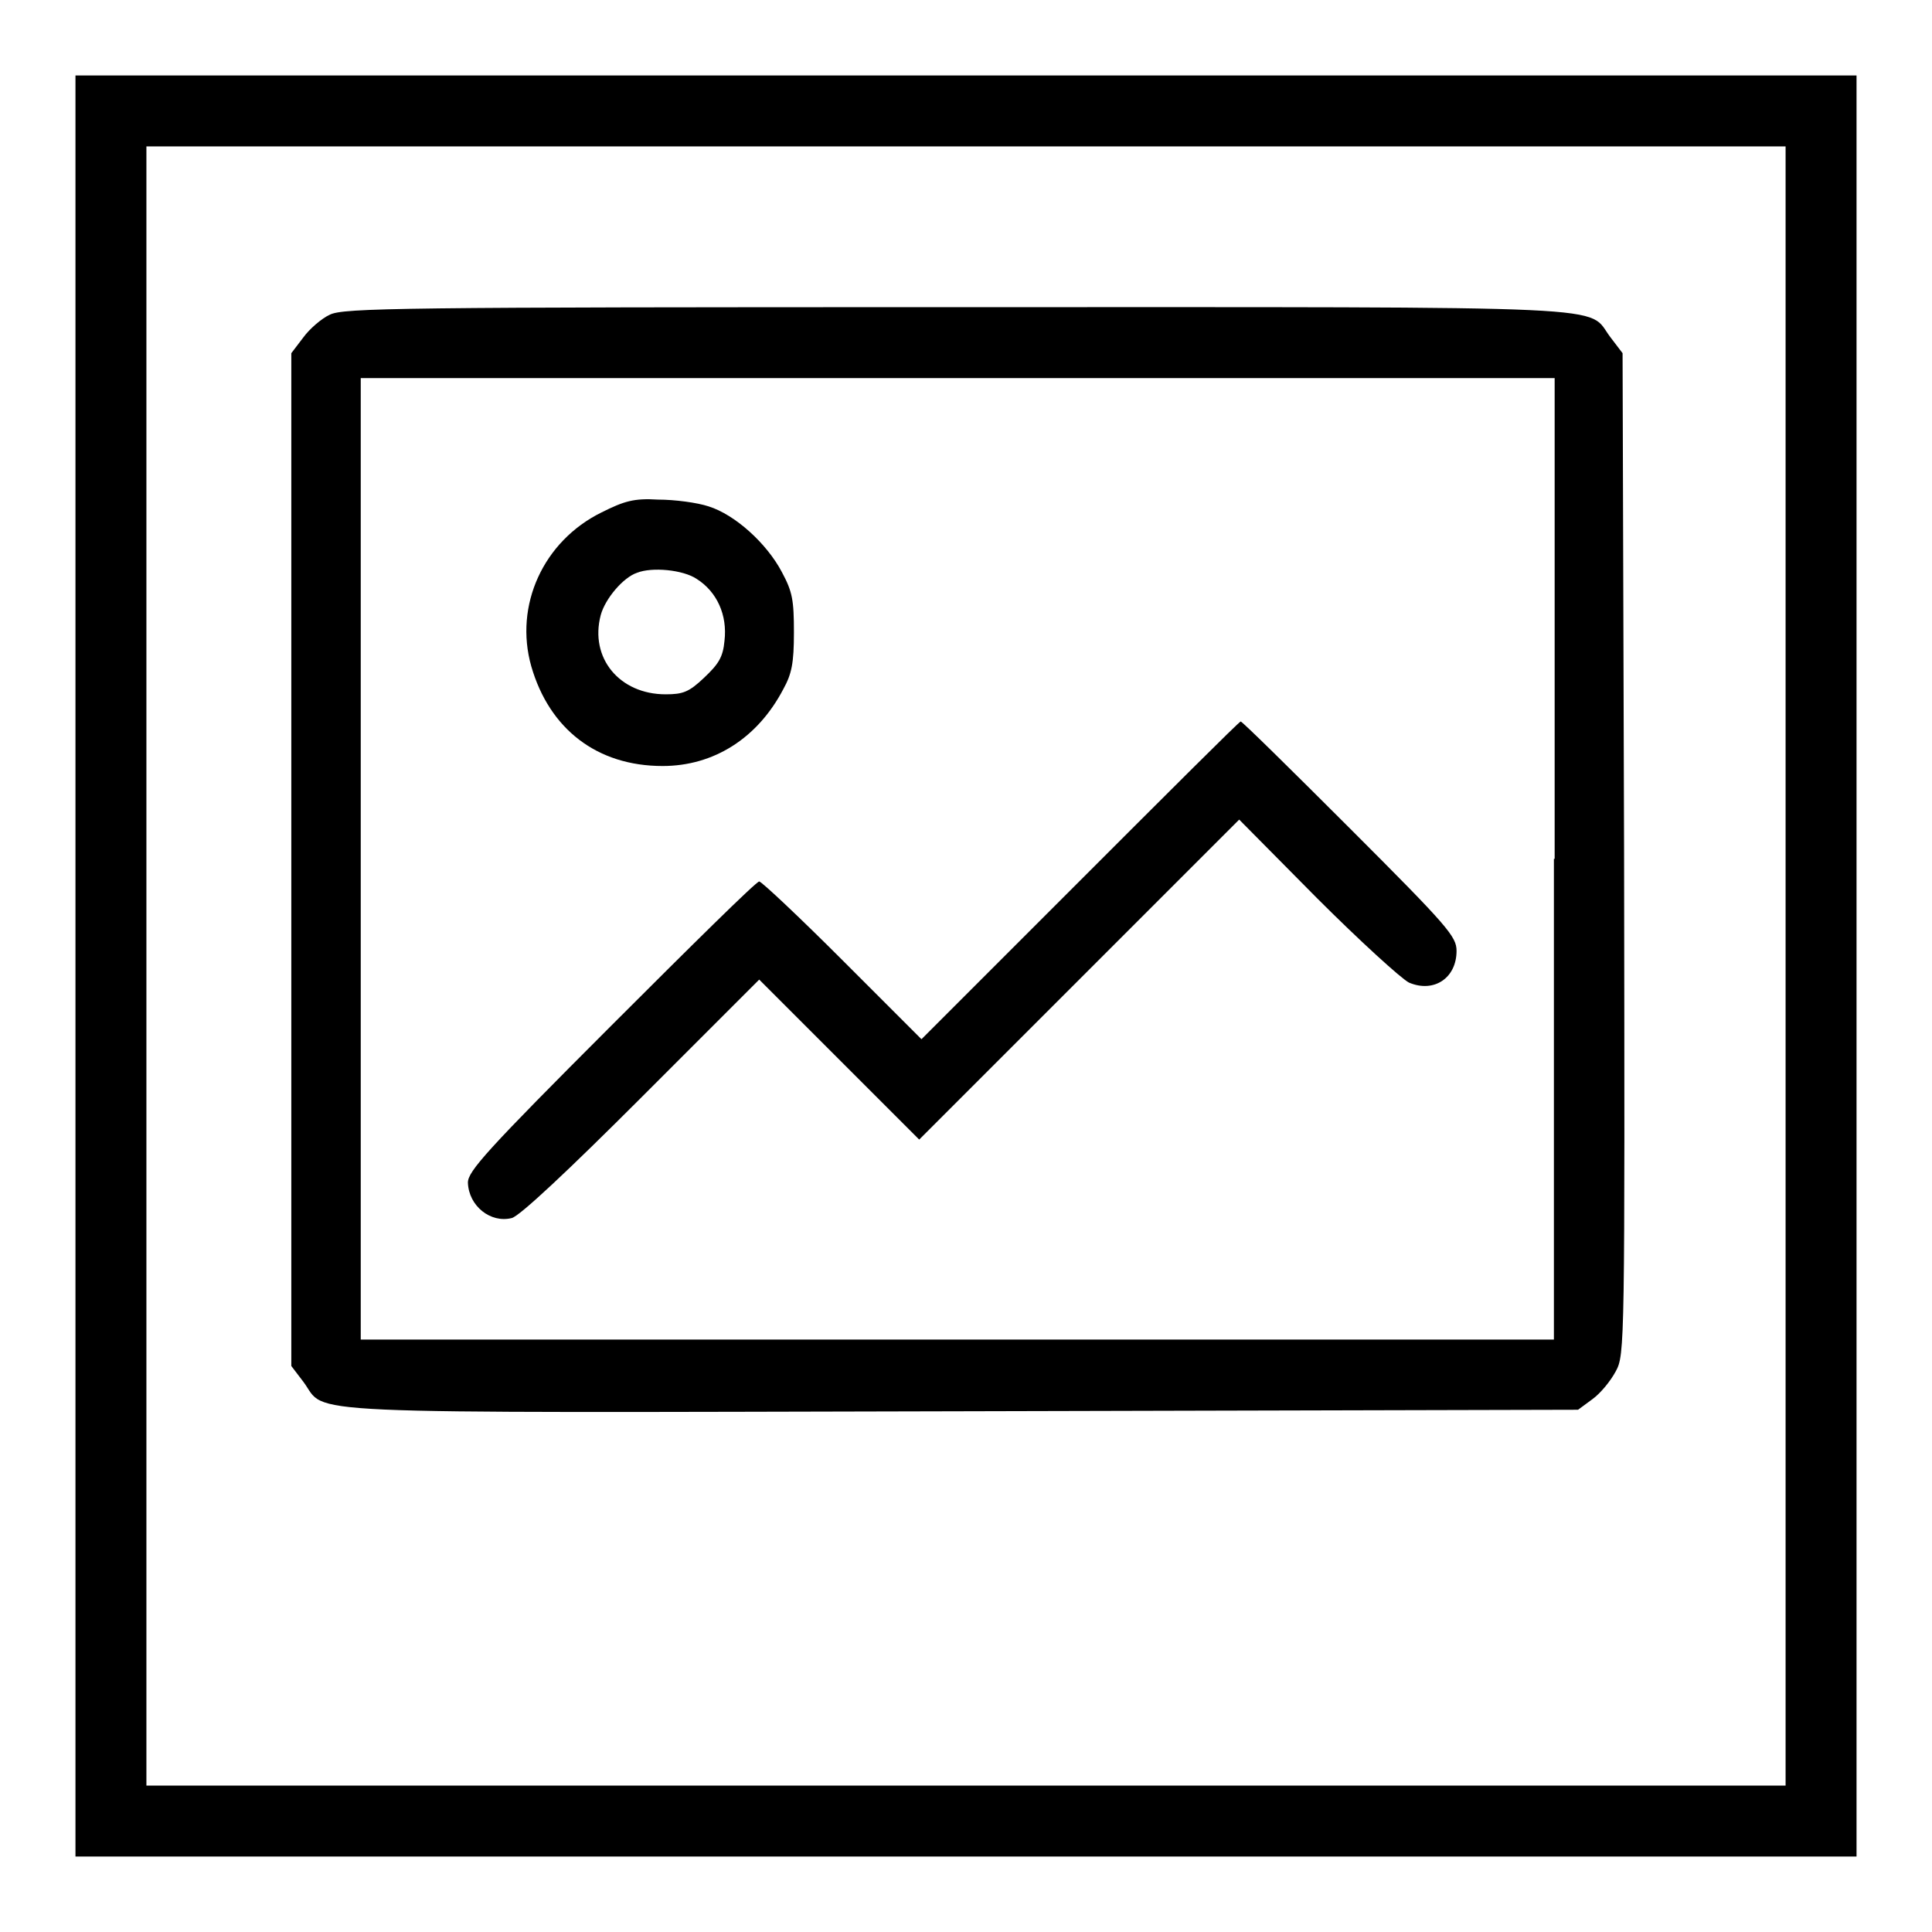 <?xml version="1.0" encoding="utf-8"?>
<!-- Svg Vector Icons : http://www.onlinewebfonts.com/icon -->
<!DOCTYPE svg PUBLIC "-//W3C//DTD SVG 1.1//EN" "http://www.w3.org/Graphics/SVG/1.1/DTD/svg11.dtd">
<svg version="1.1" xmlns="http://www.w3.org/2000/svg" xmlns:xlink="http://www.w3.org/1999/xlink" x="0px" y="0px" viewBox="0 0 256 256" enable-background="new 0 0 256 256" xml:space="preserve">
<g><g><g><path fill="#000000" d="M10,128v118h118h118V128V10H128H10V128z M236.6,128v108.6H128H19.4V128V19.4H128h108.6V128z"/><path fill="#000000" d="M43.7,41.7c-1.1,0.5-2.7,1.9-3.5,3l-1.6,2.1v67.1v67.1l1.6,2.1c3.3,4.4-3.7,4.1,87.3,3.9l81.6-0.2l1.9-1.4c1.1-0.8,2.4-2.4,3.1-3.7c1.2-2.2,1.2-3.4,1.1-68.6L215,46.8l-1.6-2.1c-3.3-4.3,3.5-4-86.7-4C52.9,40.7,45.5,40.8,43.7,41.7z M205.9,113.8v63.7h-79.1H47.8v-63.7V50.1h79.1h79.1V113.8z"/><path fill="#000000" d="M79.7,67.9c-7.7,3.8-11.6,12.3-9.3,20.4c2.4,8.3,8.7,13.2,17.4,13.2c6.8,0,12.6-3.7,16-10.2c1.1-2,1.4-3.4,1.4-7.5c0-4.3-0.2-5.4-1.6-8c-2-3.8-6.2-7.6-9.7-8.7c-1.5-0.5-4.5-0.9-6.7-0.9C84,66,82.7,66.4,79.7,67.9z M92.3,76.7c2.7,1.7,4.1,4.8,3.7,8.2c-0.2,2.2-0.8,3.1-2.7,4.9c-2,1.9-2.8,2.2-5.1,2.2c-6.1,0-10.1-4.8-8.6-10.5c0.6-2.2,3-5,4.8-5.6C86.4,75.1,90.5,75.5,92.3,76.7z"/><path fill="#000000" d="M143.2,116.6l-21.1,21.1l-10.5-10.5c-5.7-5.7-10.7-10.4-11-10.4c-0.4,0-9.1,8.6-19.6,19.1c-16.5,16.5-19,19.3-19,20.8c0.1,3.1,3,5.4,5.8,4.7c1-0.2,7.5-6.3,17.2-16l15.6-15.6l10.6,10.6l10.6,10.6l21.2-21.2l21.2-21.2l10.3,10.4c5.7,5.7,11.2,10.7,12.2,11.2c3.3,1.4,6.3-0.6,6.3-4.2c0-1.9-1.1-3.2-14.1-16.2c-7.8-7.8-14.3-14.2-14.5-14.2S154.8,105,143.2,116.6z"/></g></g></g>
</svg>